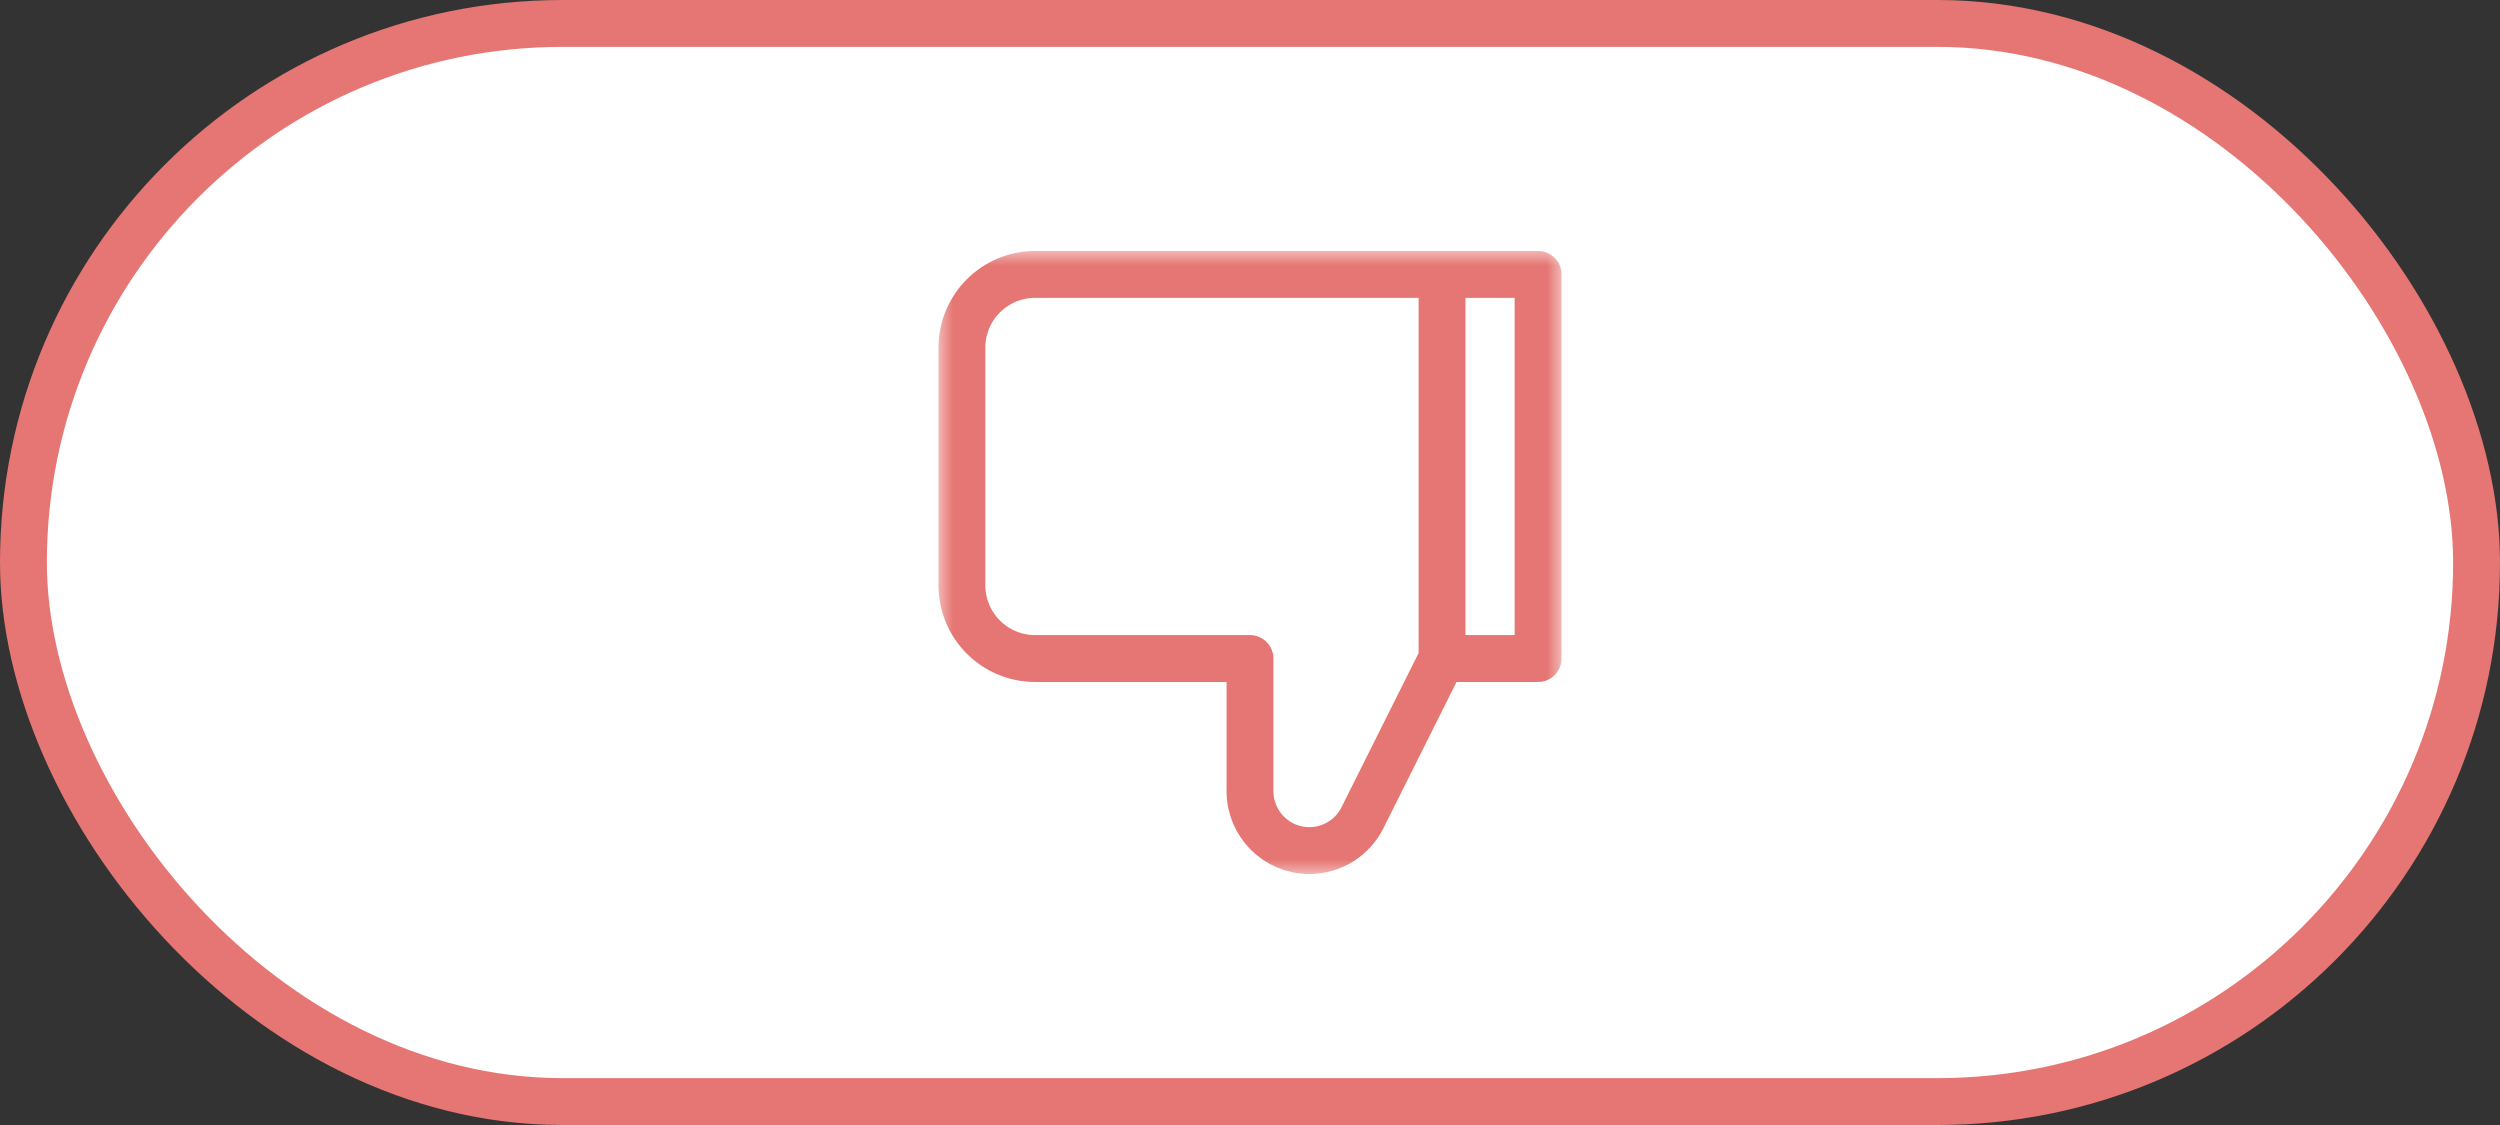 <svg width="80" height="36" viewBox="0 0 80 36" fill="none" xmlns="http://www.w3.org/2000/svg">
<rect x="0" y="0" width="80" height="36" fill="#333333" stroke="none"/>
<rect x="0.75" y="0.75" width="78.5" height="34.5" rx="17.25" fill="white"/>
<mask id="mask0_13_4563" style="mask-type:luminance" maskUnits="userSpaceOnUse" x="30" y="8" width="20" height="20">
<path d="M50 28H30V8H50V28Z" fill="white"/>
</mask>
<g mask="url(#mask0_13_4563)">
<path d="M46.146 21.073V8.781M46.146 21.073H49.219V8.781H33.125C31.831 8.781 30.781 9.831 30.781 11.125V18.729C30.781 20.024 31.831 21.073 33.125 21.073H40V25.32C40 26.368 40.85 27.219 41.899 27.219C42.618 27.219 43.276 26.812 43.598 26.169L46.146 21.073Z" stroke="#E57673" stroke-width="1.5" stroke-miterlimit="10" stroke-linecap="round" stroke-linejoin="round"/>
</g>
<rect x="0.75" y="0.75" width="78.5" height="34.5" rx="17.25" stroke="#E57673" stroke-width="1.5"/>
</svg>
